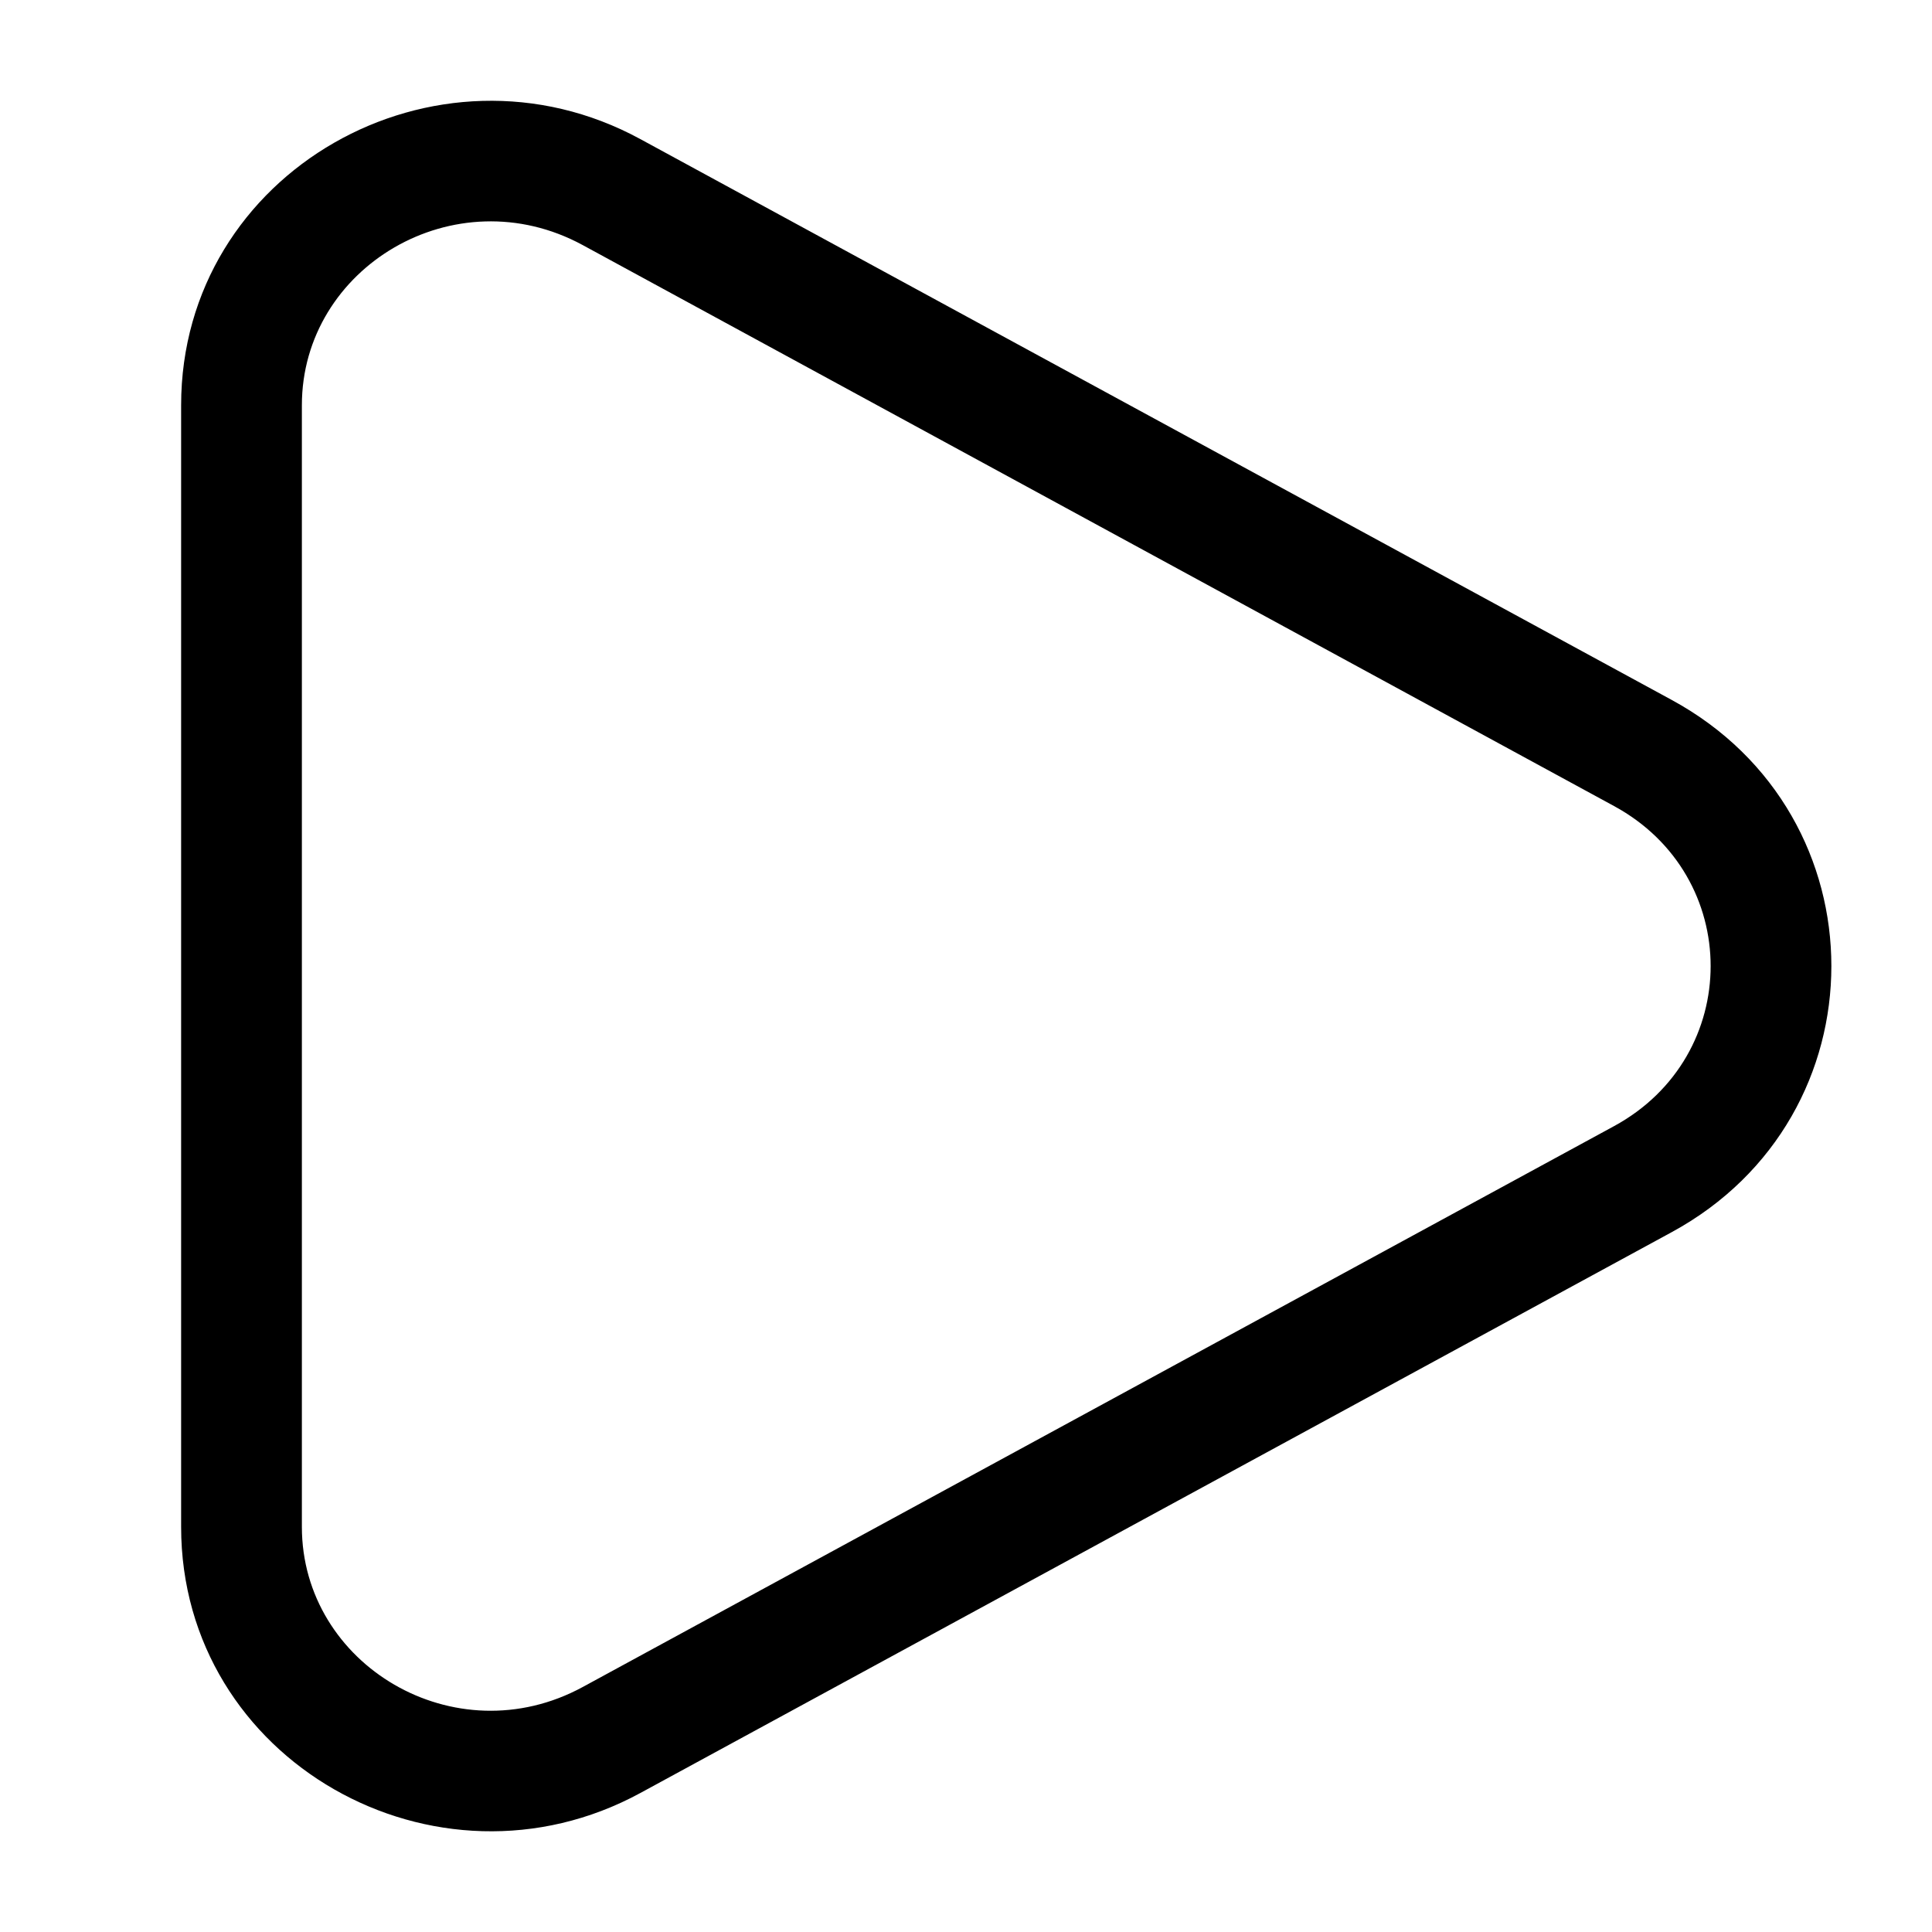 <svg width="20" height="20" viewBox="0 0 20 20" fill="none" xmlns="http://www.w3.org/2000/svg">
<path fill-rule="evenodd" clip-rule="evenodd" d="M6.032 2.537C4.71 1.819 3.125 2.767 3.125 4.195V15.806C3.125 17.235 4.71 18.182 6.032 17.464L16.708 11.658C18.042 10.933 18.042 9.068 16.708 8.344L6.032 2.537ZM1.875 4.195C1.875 1.774 4.514 0.289 6.629 1.44L17.306 7.246C19.509 8.444 19.509 11.557 17.306 12.755L6.629 18.561C4.514 19.711 1.875 18.228 1.875 15.806V4.195Z" fill="black"/>
</svg>
